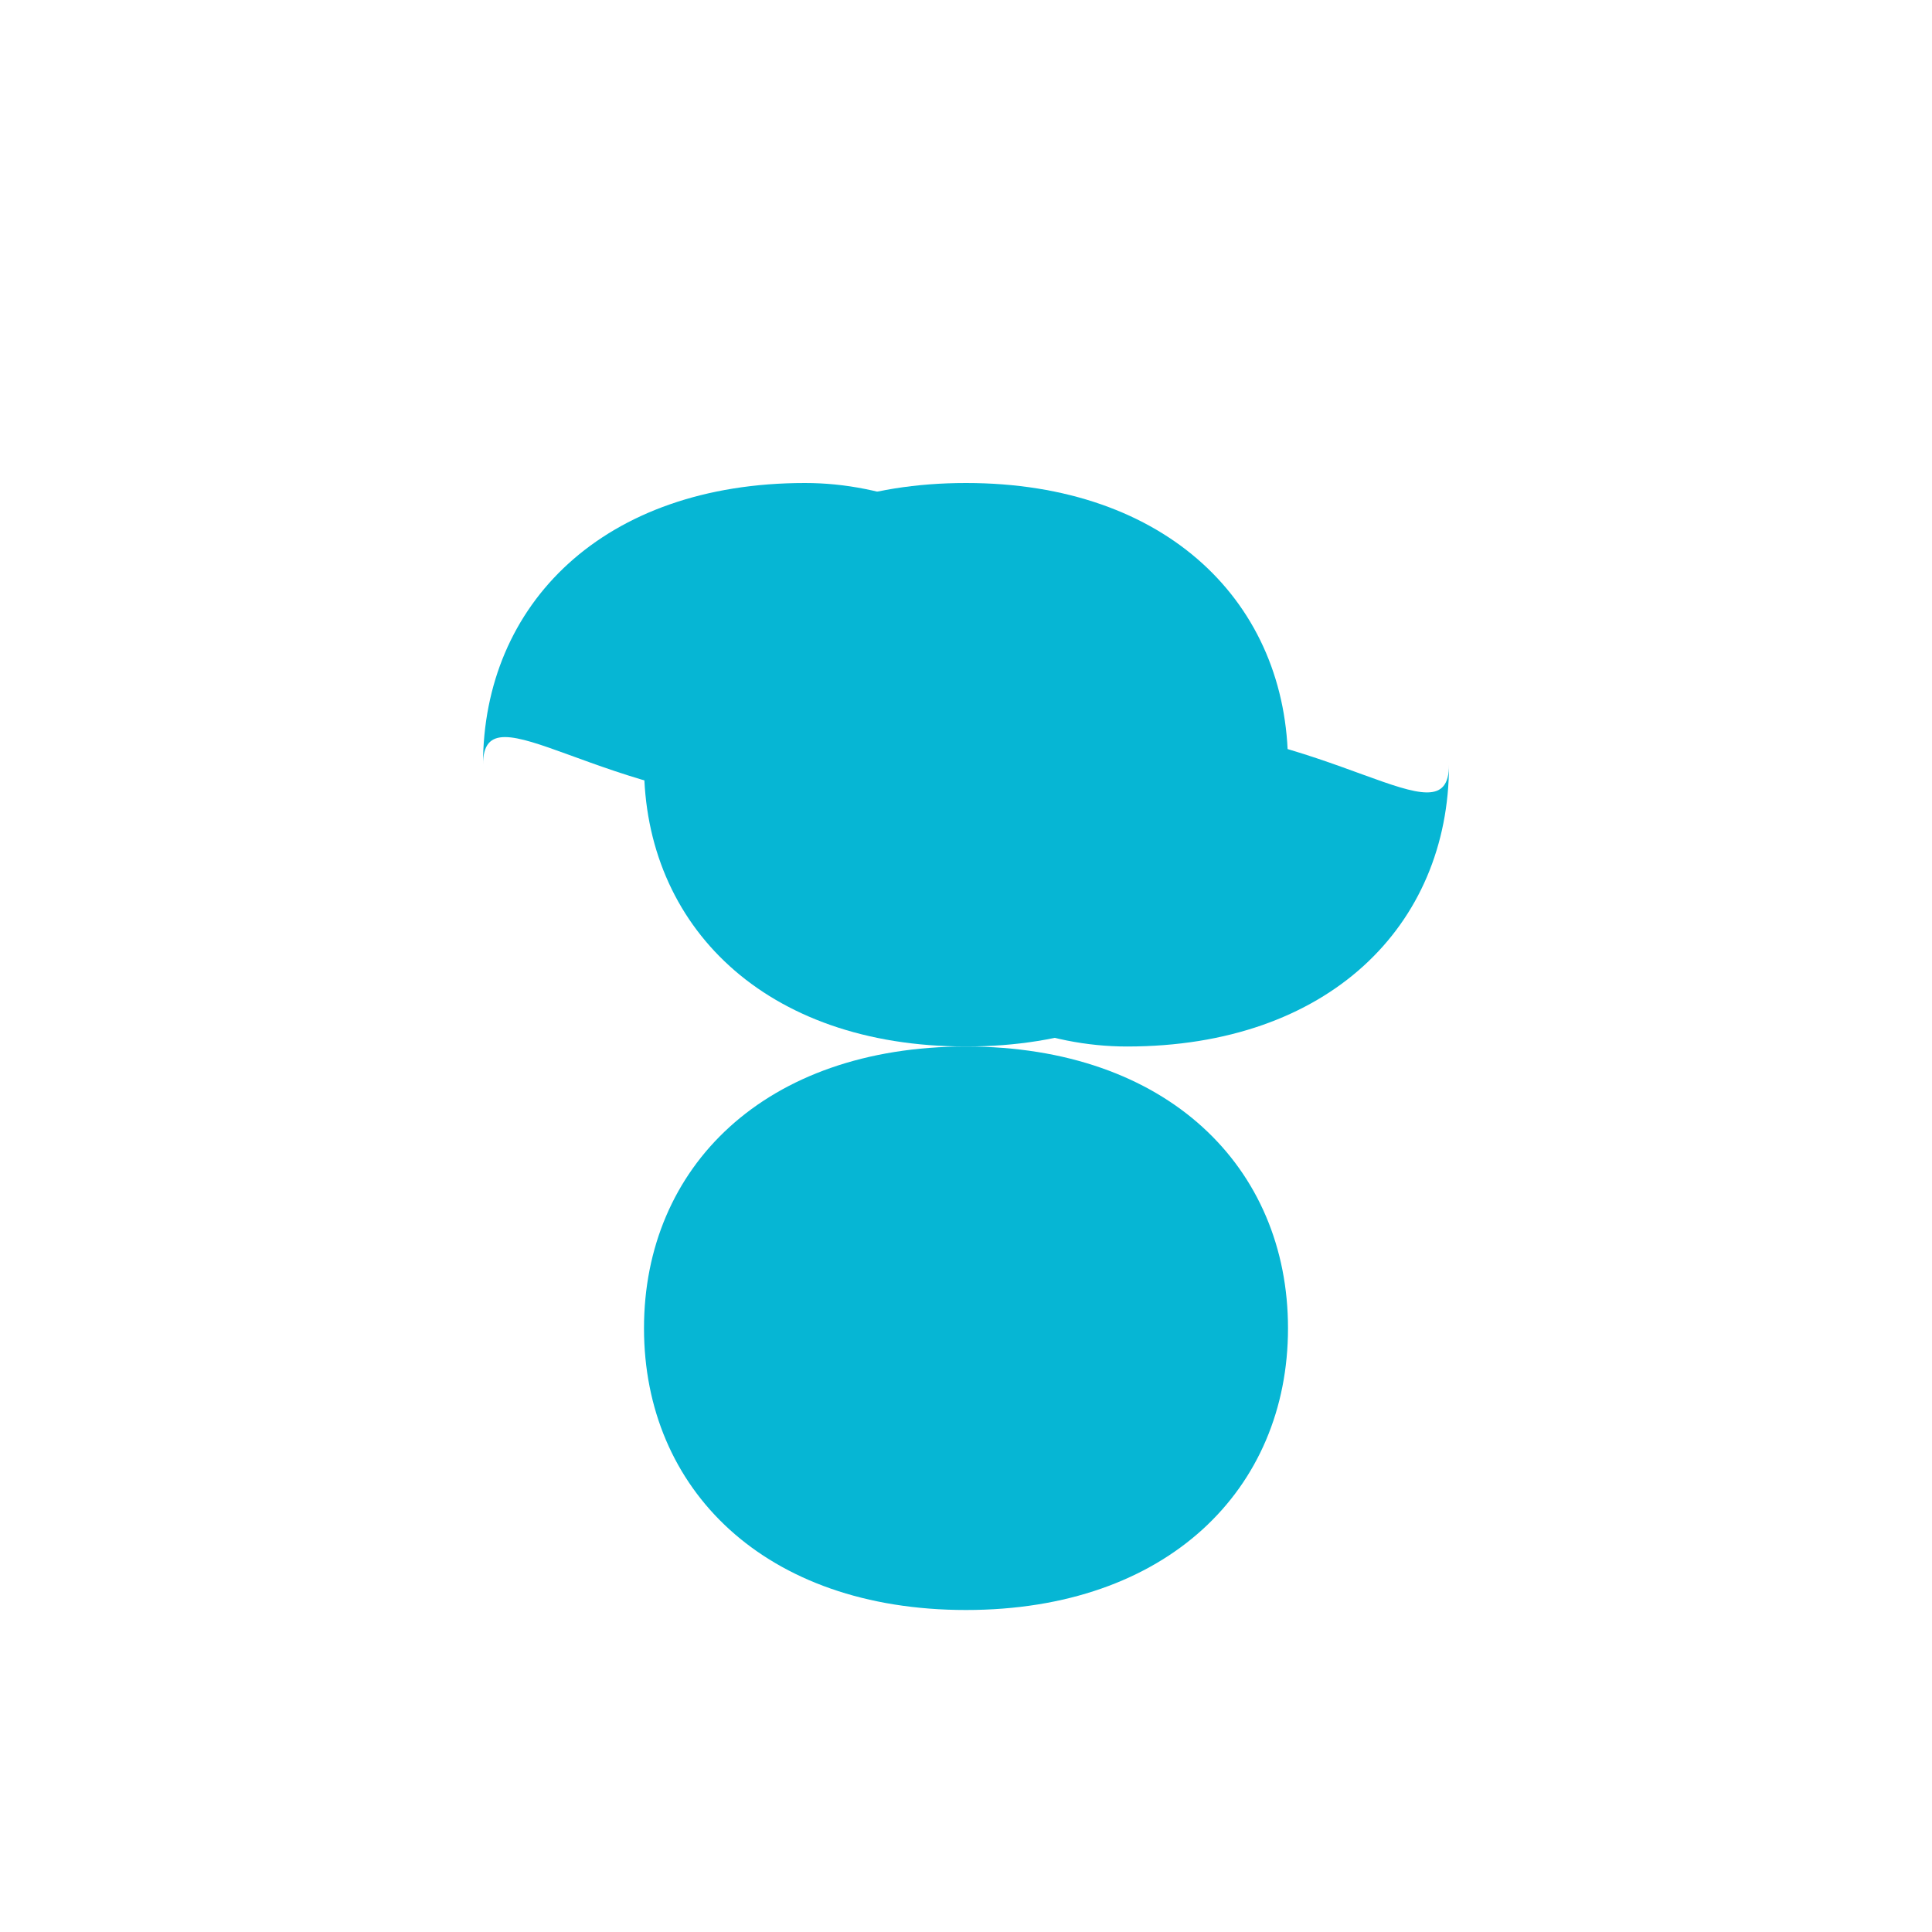 <svg viewBox="0 0 24 24" fill="none" xmlns="http://www.w3.org/2000/svg">
<path d="M12 6C9.5 6 8 7.5 8 9.5C8 11.5 9.5 13 12 13C14.5 13 16 11.5 16 9.5C16 7.5 14.5 6 12 6Z" fill="#06B6D4"/>
<path d="M12 13C9.5 13 8 14.5 8 16.5C8 18.5 9.5 20 12 20C14.5 20 16 18.5 16 16.5C16 14.5 14.5 13 12 13Z" fill="#06B6D4"/>
<path d="M6 9.5C6 7.5 7.5 6 10 6C10.5 6 11 6.1 11.5 6.3C11.2 6.8 11 7.4 11 8C11 8.6 11.2 9.2 11.5 9.7C11 9.9 10.5 10 10 10C7.5 10 6 8.5 6 9.5Z" fill="#06B6D4"/>
<path d="M18 9.5C18 11.5 16.5 13 14 13C13.5 13 13 12.9 12.5 12.7C12.8 12.2 13 11.6 13 11C13 10.4 12.8 9.8 12.5 9.3C13 9.1 13.5 9 14 9C16.5 9 18 10.5 18 9.5Z" fill="#06B6D4"/>
</svg>
